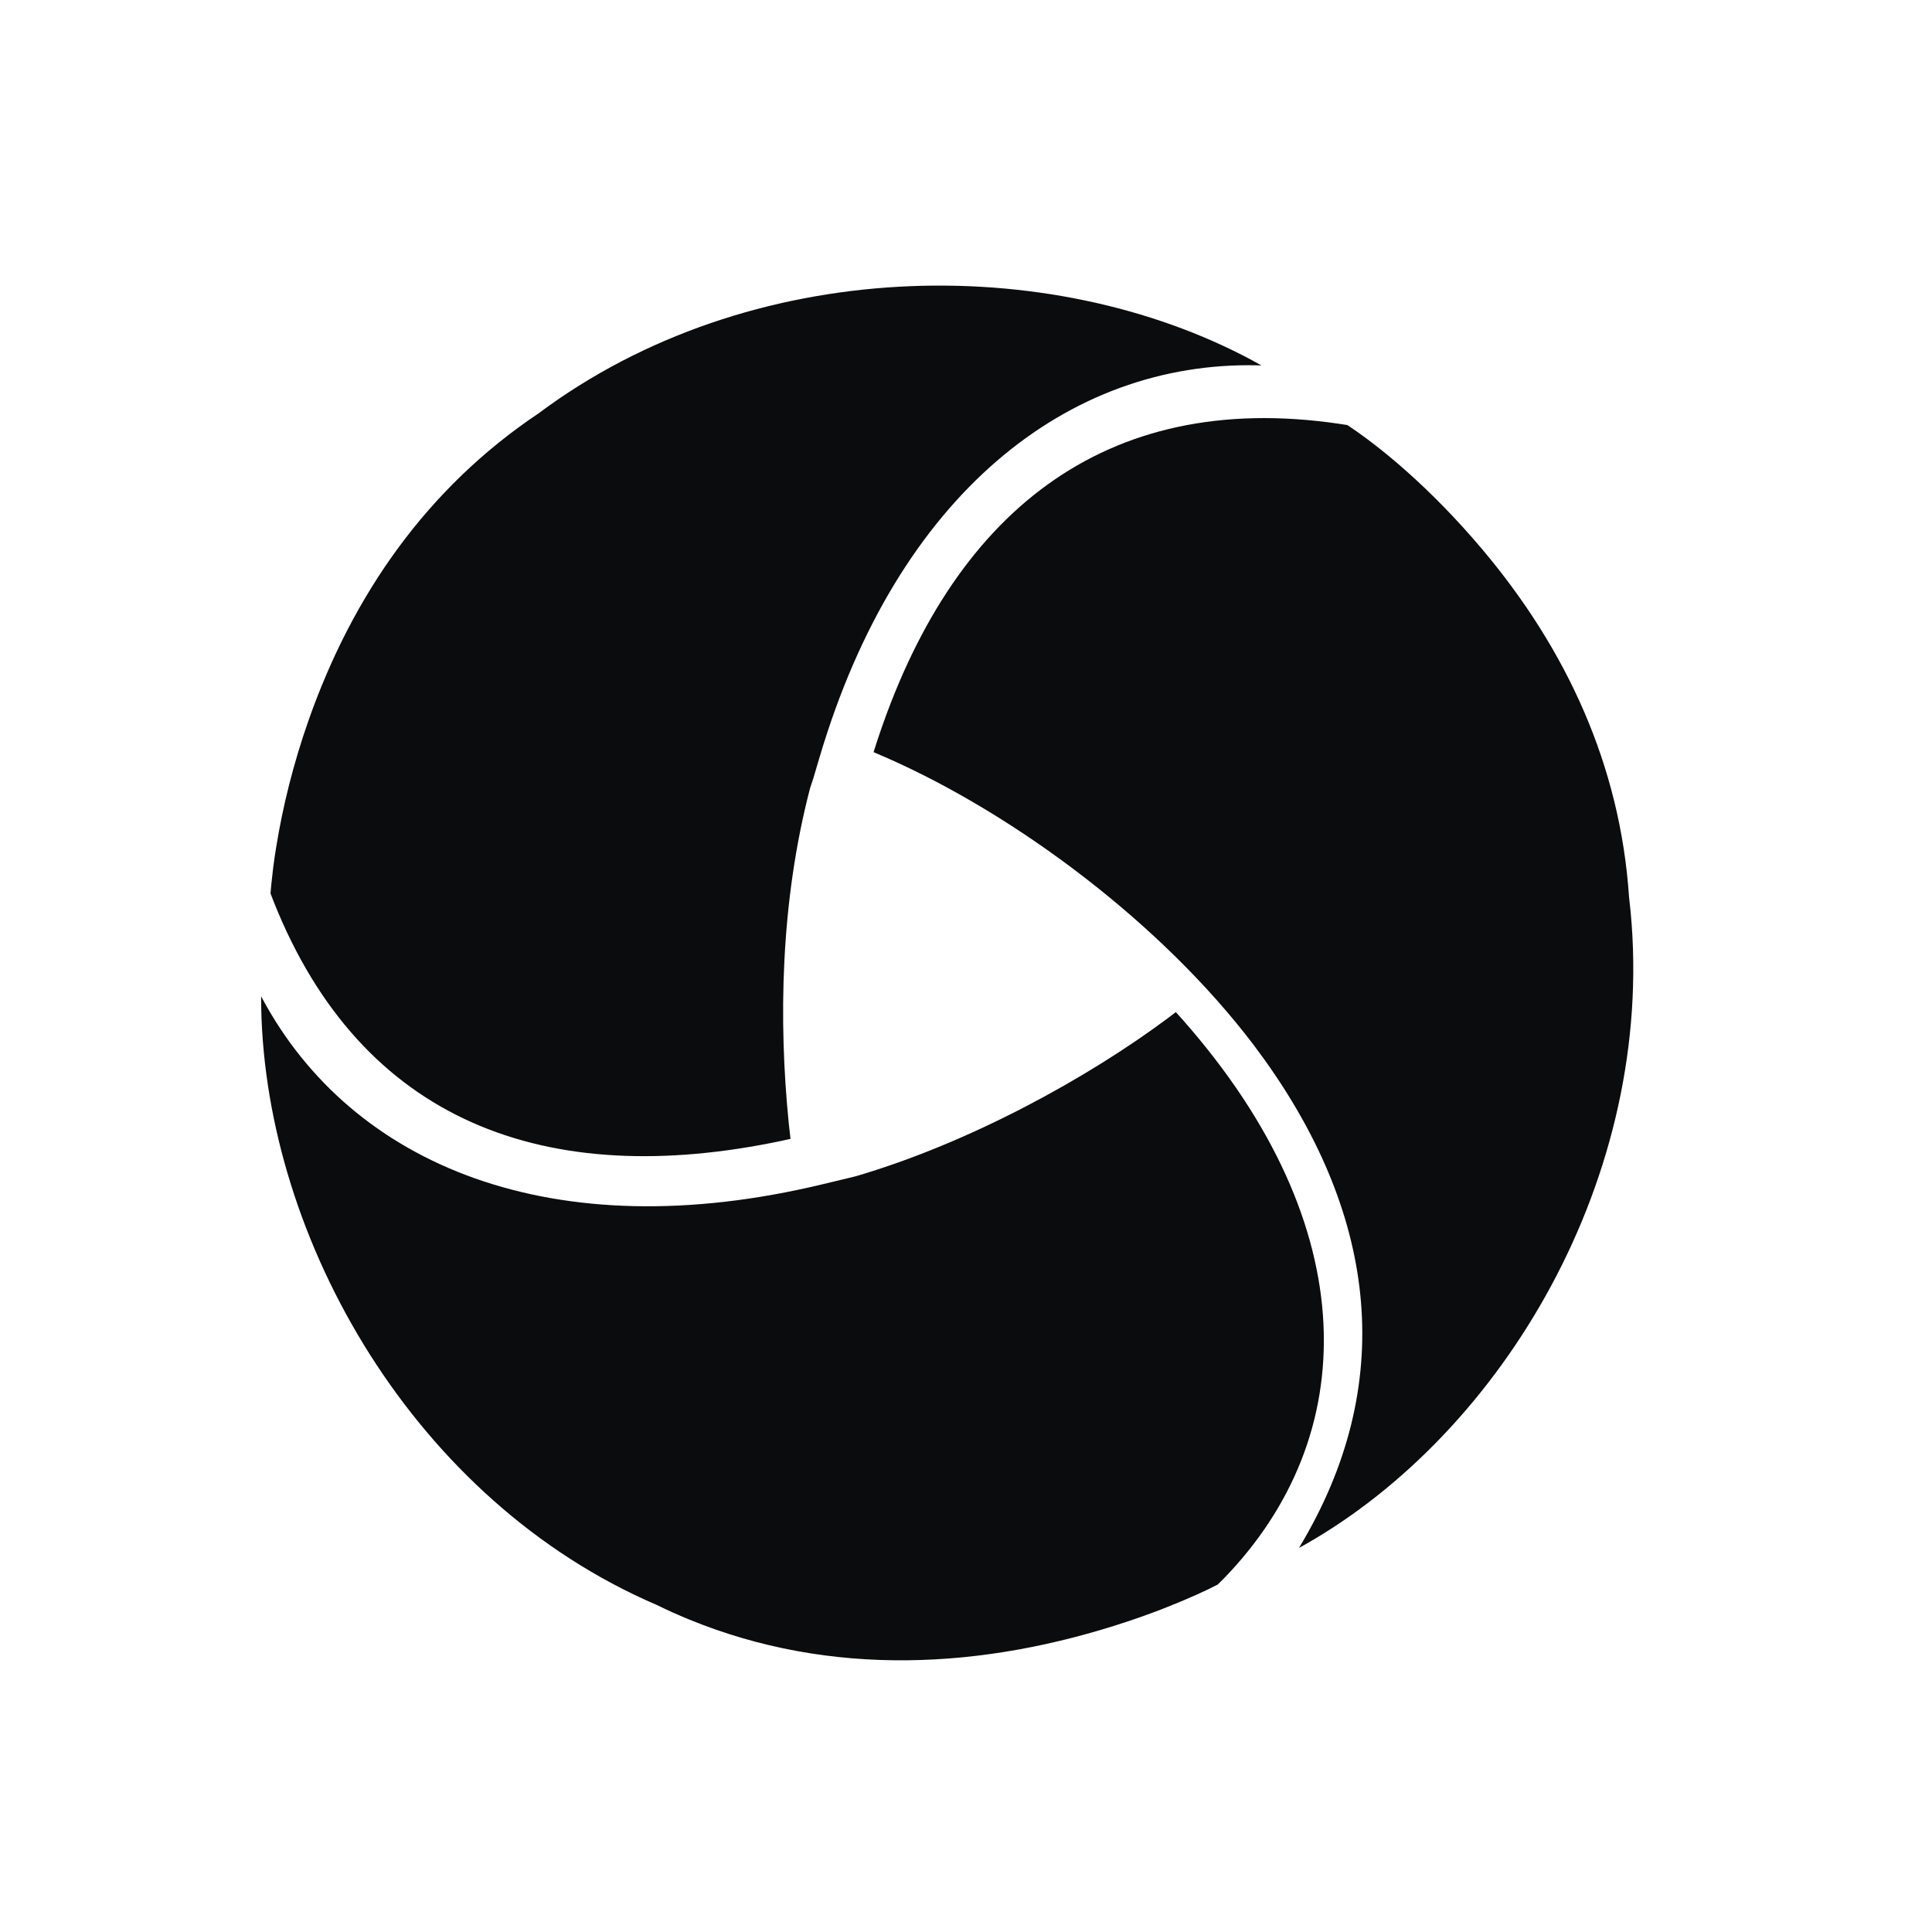 <svg width="48" height="48" viewBox="0 0 48 48" fill="none" xmlns="http://www.w3.org/2000/svg">
<path d="M6.487 24.752L6.517 24.808C8.749 28.959 13.737 31.034 20.43 29.424L20.943 29.301L21.261 29.224C24.099 28.392 27.014 26.785 29.003 25.305L29.213 25.145L29.393 25.346C33.915 30.483 33.836 35.689 30.399 39.224L30.255 39.367L29.99 39.499C29.913 39.535 29.825 39.576 29.727 39.62C29.229 39.844 28.661 40.069 28.032 40.279C24.42 41.484 20.632 41.678 17.109 40.231C16.841 40.121 16.576 40.002 16.313 39.873C10.306 37.294 6.607 30.819 6.49 25.042L6.487 24.752ZM33.25 10.526L33.471 10.56L33.381 10.5C34.265 11.068 35.542 12.125 36.824 13.645C38.914 16.123 40.254 19.01 40.473 22.286L40.513 22.658C41.126 29.215 37.362 35.57 32.422 38.375L32.273 38.457L32.285 38.437C34.707 34.419 34.227 30.261 31.42 26.333L31.153 25.97C28.873 22.958 25.269 20.26 22.045 18.834L21.704 18.687L21.762 18.503C23.624 12.762 27.422 9.679 33.25 10.526ZM31.116 8.955L31.34 9.08L31.229 9.076C26.552 8.977 22.301 12.258 20.36 18.82L20.21 19.326L20.127 19.579C19.384 22.419 19.344 25.384 19.596 27.905L19.64 28.294L19.45 28.337C13.538 29.591 8.973 27.853 6.802 22.407L6.721 22.197L6.739 21.985L6.789 21.544C6.809 21.387 6.833 21.221 6.862 21.047C7.023 20.047 7.285 18.979 7.669 17.888C8.762 14.784 10.606 12.129 13.376 10.273C18.634 6.343 26.07 6.245 31.116 8.955Z" fill="#0B0C0D"/>
</svg>
